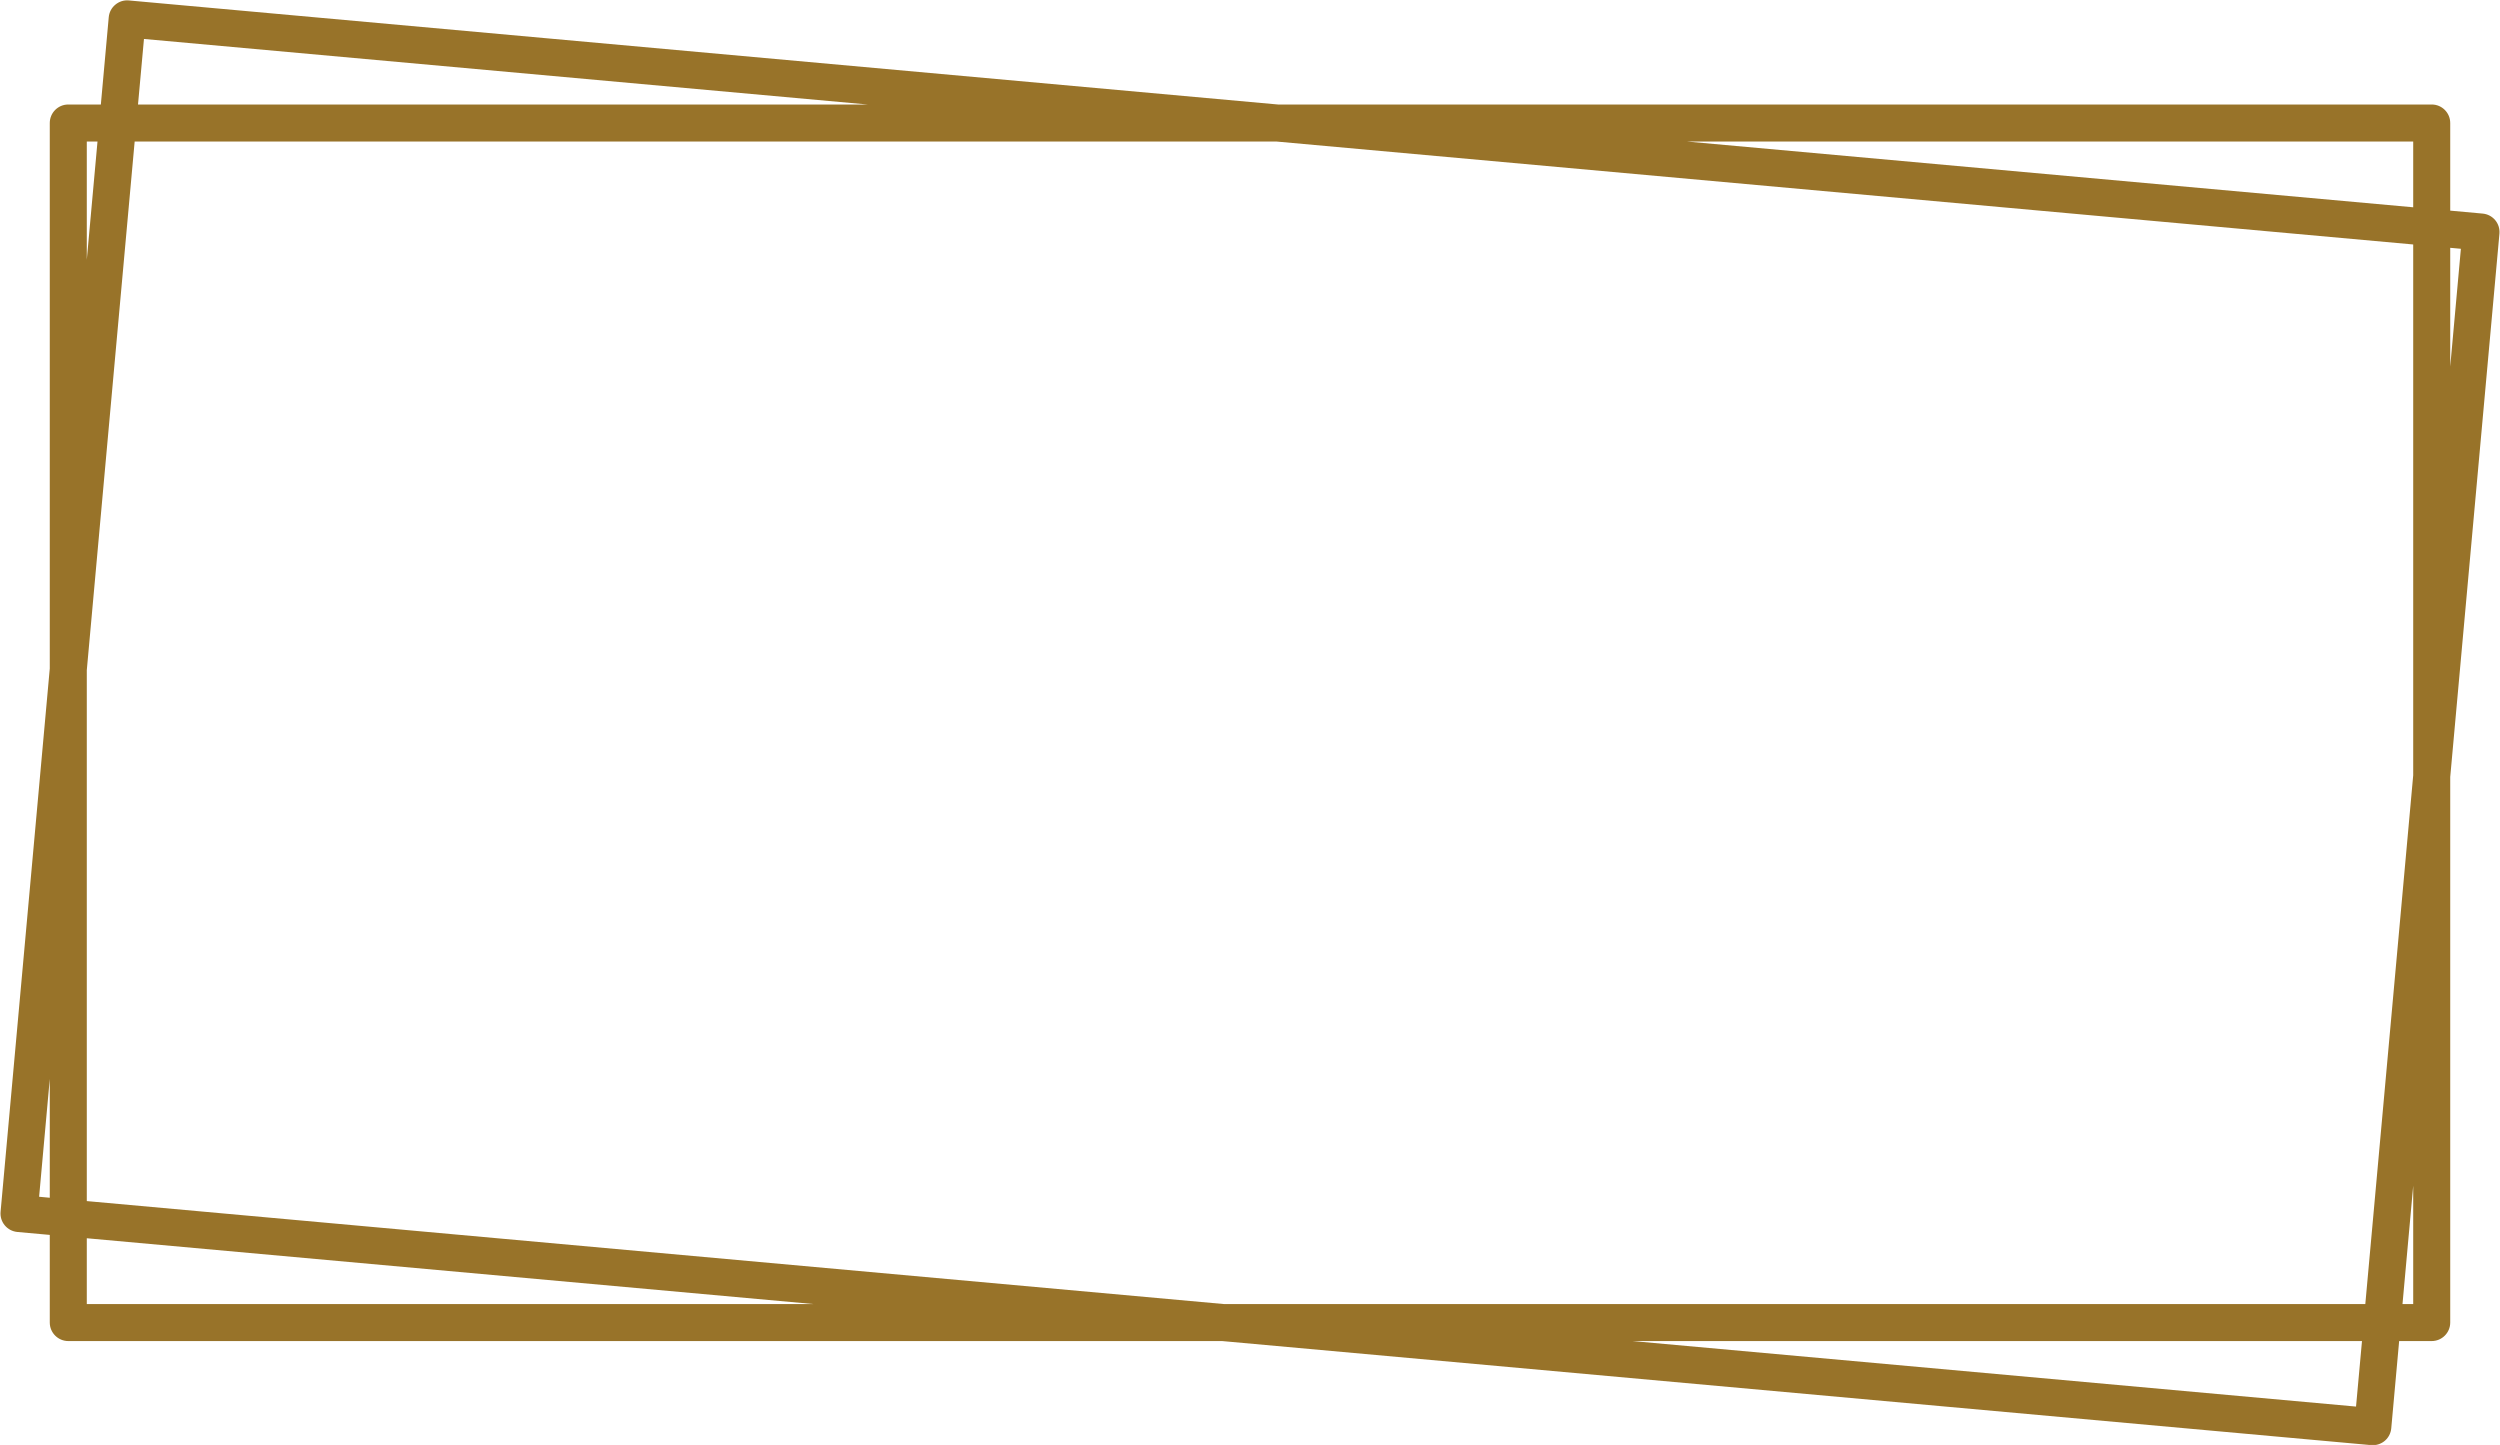 <?xml version="1.0" encoding="UTF-8" standalone="no"?><svg xmlns="http://www.w3.org/2000/svg" xmlns:xlink="http://www.w3.org/1999/xlink" fill="#000000" height="240.9" preserveAspectRatio="xMidYMid meet" version="1" viewBox="41.6 129.5 416.8 240.9" width="416.8" zoomAndPan="magnify"><g id="change1_1"><path d="M 49.898 309.383 L 49.898 329.188 L 48.121 329.023 Z M 443.93 327.184 L 443.93 346.91 L 442.145 346.91 Z M 56.07 346.91 L 56.07 335.941 L 177.203 346.91 Z M 56.07 172.812 L 56.07 153.094 L 57.855 153.094 Z M 65.602 135.996 L 186.238 146.922 L 64.609 146.922 Z M 245.625 346.91 L 56.07 329.746 L 56.07 241.238 L 64.051 153.094 L 254.383 153.094 L 443.93 170.258 L 443.93 258.762 L 435.945 346.91 Z M 434.398 364.004 L 313.77 353.082 L 435.391 353.082 Z M 322.812 153.094 L 443.93 153.094 L 443.93 164.059 Z M 451.879 170.977 L 450.102 190.621 L 450.102 170.816 Z M 457.598 166.199 C 457.066 165.57 456.328 165.184 455.508 165.109 L 450.102 164.617 L 450.102 150.008 C 450.102 148.305 448.719 146.922 447.016 146.922 L 254.664 146.922 L 63.086 129.574 C 62.262 129.496 61.465 129.75 60.832 130.277 C 60.195 130.805 59.805 131.547 59.73 132.367 L 58.414 146.922 L 52.984 146.922 C 51.281 146.922 49.898 148.305 49.898 150.008 L 49.898 240.957 L 41.695 331.547 C 41.625 332.367 41.875 333.164 42.402 333.797 C 42.926 334.426 43.668 334.812 44.492 334.895 L 49.898 335.383 L 49.898 349.996 C 49.898 351.695 51.281 353.082 52.984 353.082 L 245.348 353.082 L 436.918 370.43 C 436.977 370.434 437.137 370.438 437.195 370.438 C 438.801 370.438 440.121 369.234 440.27 367.633 L 441.586 353.082 L 447.016 353.082 C 448.719 353.082 450.102 351.695 450.102 349.996 L 450.102 259.043 L 458.305 168.461 C 458.305 168.457 458.305 168.457 458.305 168.457 C 458.375 167.637 458.129 166.84 457.598 166.199" fill="#987329"/></g></svg>